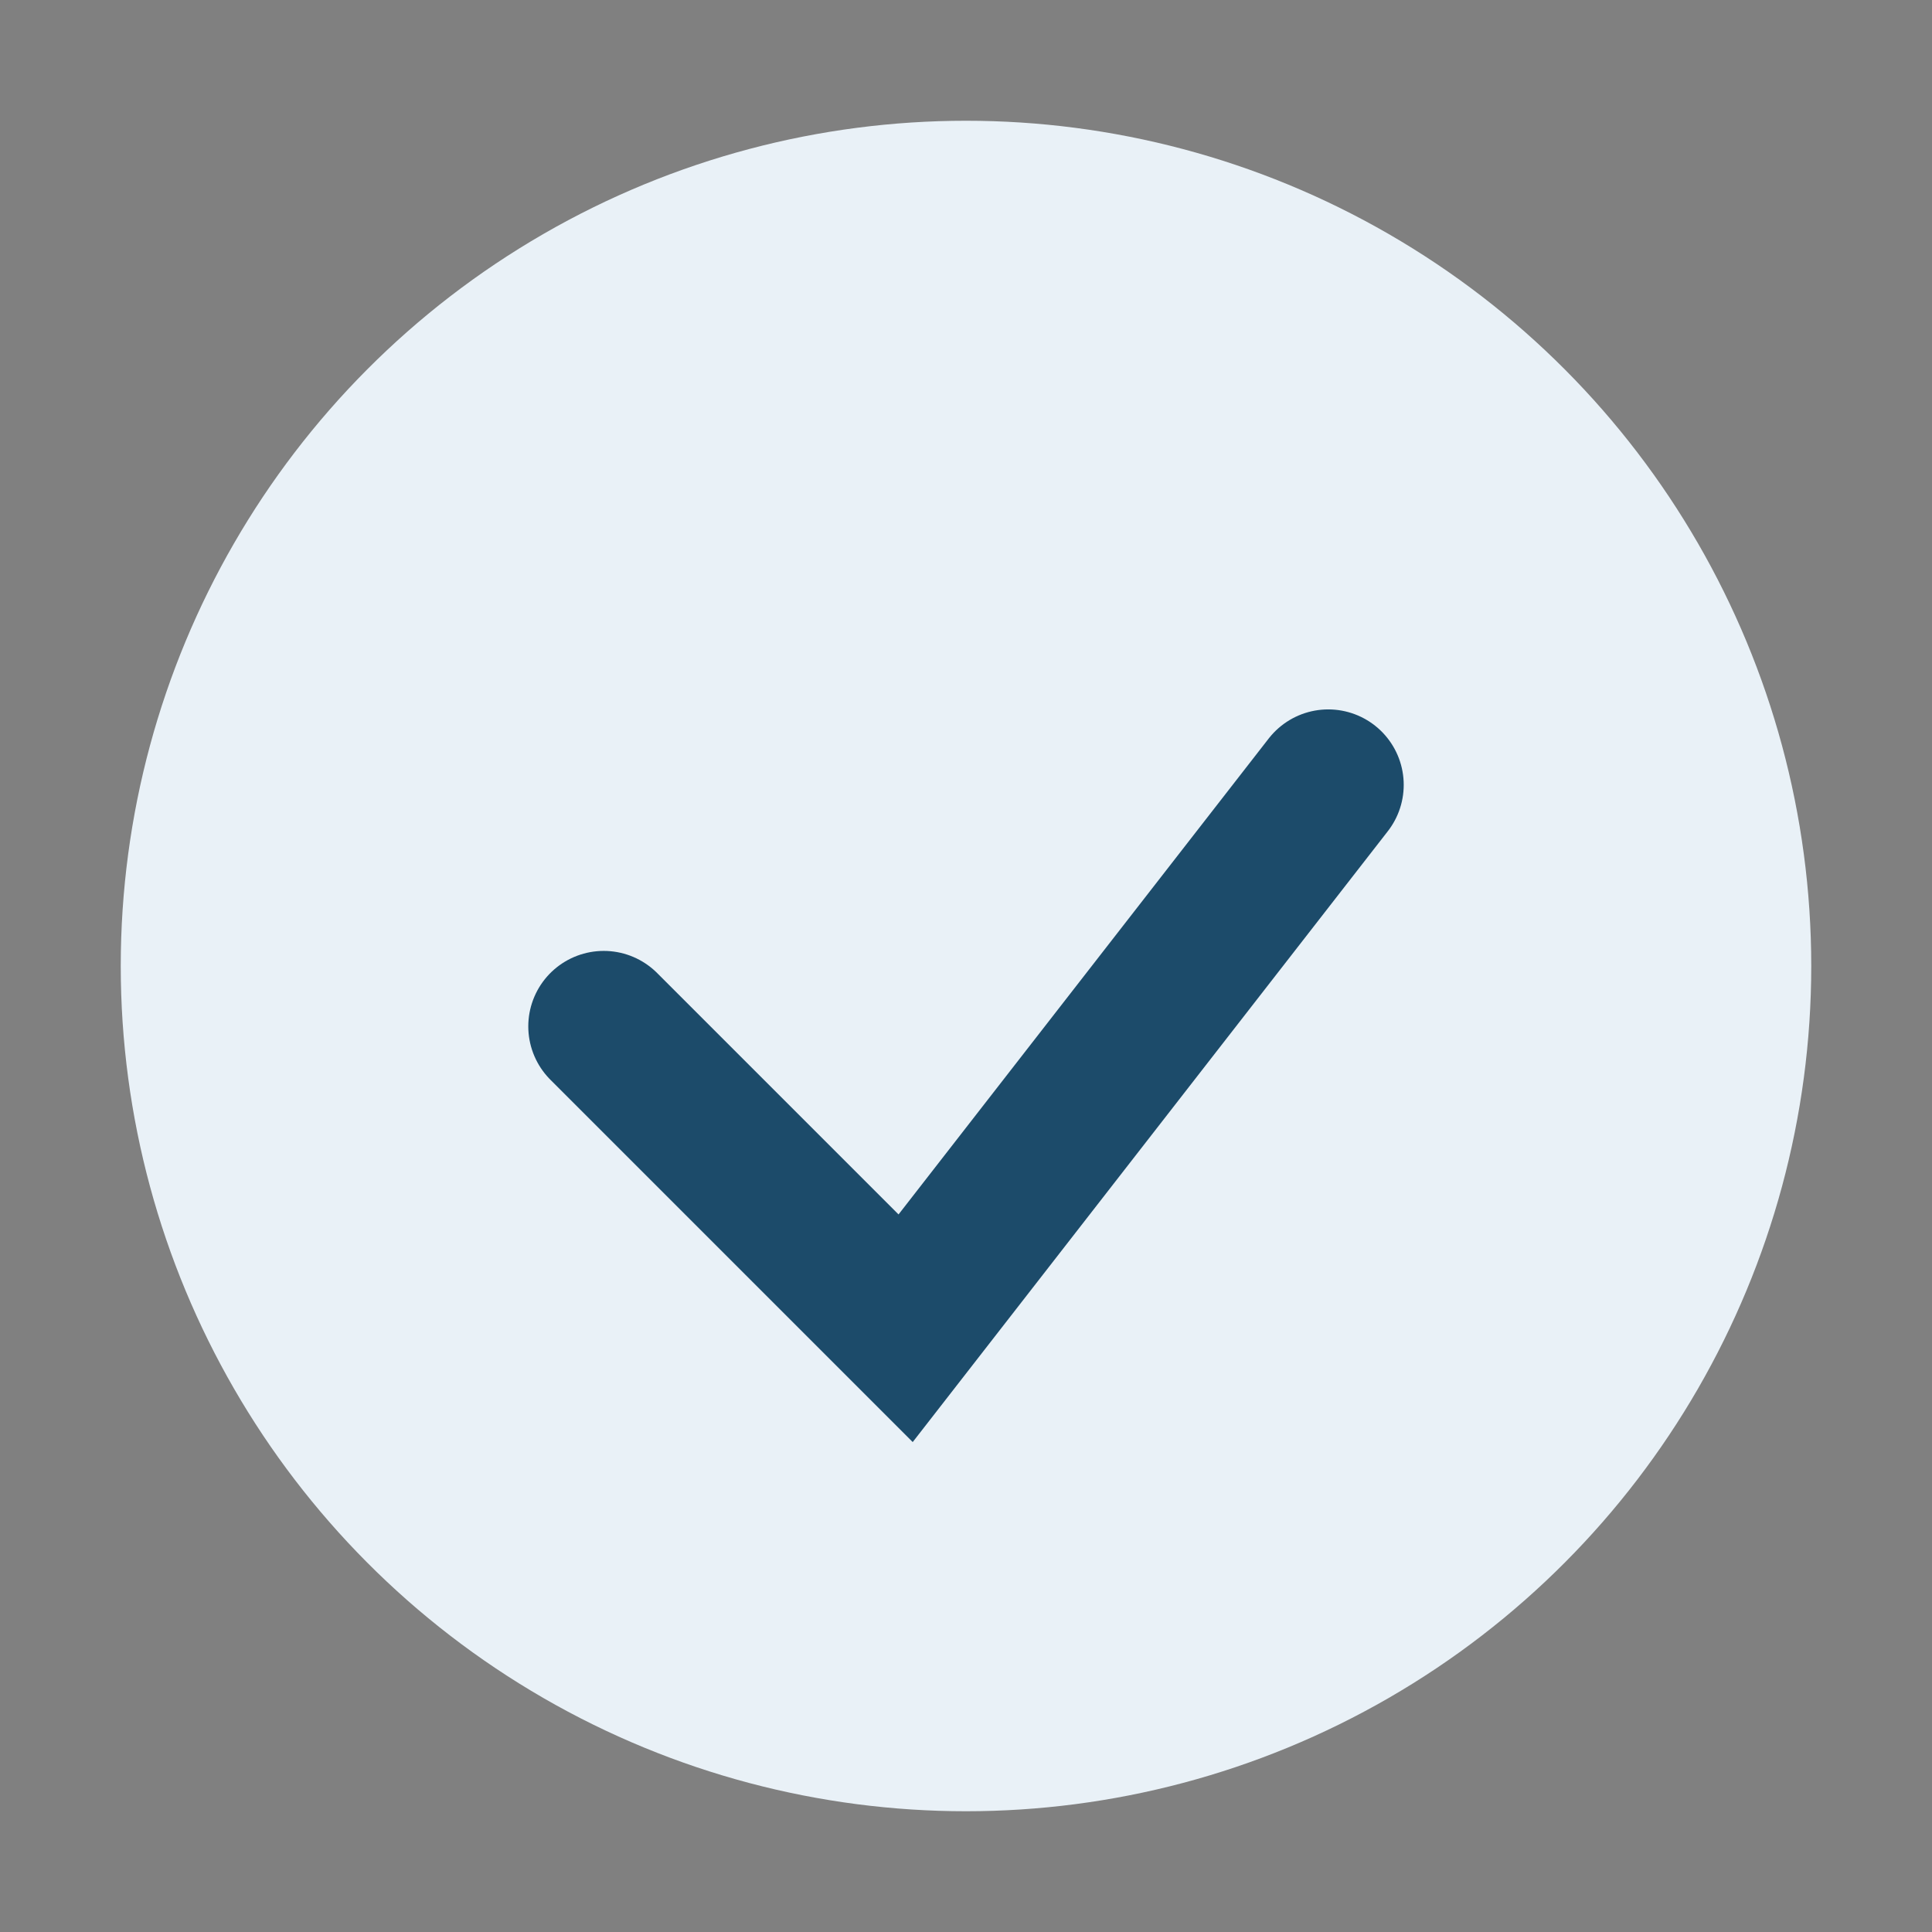 <?xml version="1.0" encoding="UTF-8"?>
<svg xmlns="http://www.w3.org/2000/svg" width="32" height="32" viewBox="0 0 32 32"><rect x="0" y="0" width="32" height="32" fill="#808080" stroke="none"/><circle cx="16" cy="16" r="14" fill="#E9F1F7"/><path d="M10 17l5 5 7-9" stroke="#1C4B6A" stroke-width="2.5" fill="none" stroke-linecap="round"/></svg>